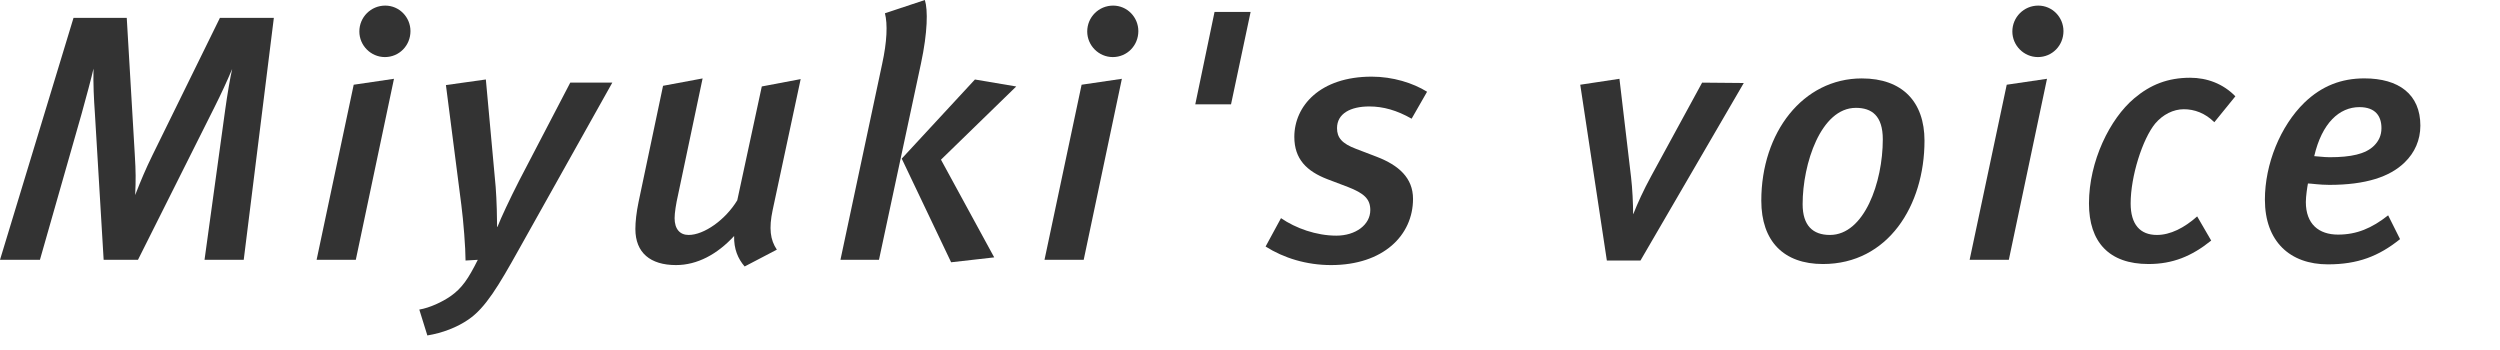 <?xml version="1.0" encoding="utf-8"?>
<!-- Generator: Adobe Illustrator 15.0.0, SVG Export Plug-In  -->
<!DOCTYPE svg PUBLIC "-//W3C//DTD SVG 1.1//EN" "http://www.w3.org/Graphics/SVG/1.1/DTD/svg11.dtd">
<svg version="1.1"
	 xmlns="http://www.w3.org/2000/svg" xmlns:xlink="http://www.w3.org/1999/xlink" xmlns:a="http://ns.adobe.com/AdobeSVGViewerExtensions/3.0/"
	 x="0px" y="0px" width="100px" height="14px" viewBox="0 0 100 14" overflow="visible" enable-background="new 0 0 100 14"
	 xml:space="preserve">
<defs>
</defs>
<g>
	<g>
		<path fill="#333333" d="M9.749,10.393H8.181l0.826-5.994c0.084-0.617,0.21-1.346,0.28-1.64c-0.225,0.532-0.448,1.009-0.7,1.513
			l-3.068,6.121H4.146L3.796,4.538C3.754,3.949,3.726,3.361,3.74,2.745C3.67,3.066,3.432,3.949,3.264,4.552l-1.667,5.841H0
			l2.941-9.679H5.07l0.322,5.478c0.042,0.699,0.042,0.994,0.015,1.61c0.252-0.645,0.42-1.036,0.686-1.583l2.704-5.505h2.157
			L9.749,10.393z"/>
		<path fill="#333333" d="M14.232,10.393h-1.568l1.484-7.004l1.611-0.237L14.232,10.393z M15.396,2.283
			c-0.561,0-1.022-0.463-1.022-1.023c0-0.574,0.462-1.036,1.036-1.036c0.561,0,1.009,0.462,1.009,1.022
			C16.418,1.82,15.97,2.283,15.396,2.283z"/>
		<path fill="#333333" d="M20.75,9.986c-0.812,1.457-1.331,2.326-2.003,2.788c-0.463,0.322-1.051,0.546-1.653,0.644l-0.322-1.035
			c0.421-0.07,0.925-0.309,1.247-0.533c0.462-0.322,0.714-0.7,1.093-1.457l-0.49,0.028c0-0.504-0.085-1.583-0.169-2.228l-0.616-4.79
			l1.597-0.224l0.393,4.3c0.042,0.532,0.057,1.303,0.057,1.597h0.014c0.14-0.363,0.504-1.135,0.868-1.849l2.045-3.923h1.682
			L20.75,9.986z"/>
		<path fill="#333333" d="M30.906,8.404c-0.154,0.729-0.098,1.19,0.168,1.582l-1.288,0.673c-0.267-0.308-0.435-0.7-0.421-1.219
			c-0.672,0.729-1.471,1.163-2.325,1.163c-1.022,0-1.625-0.49-1.625-1.443c0-0.294,0.043-0.672,0.127-1.078l0.98-4.65l1.582-0.295
			l-0.98,4.65c-0.084,0.365-0.14,0.729-0.14,0.939c0,0.434,0.21,0.672,0.561,0.672c0.616,0,1.471-0.602,1.946-1.387l0.981-4.553
			l1.555-0.294L30.906,8.404z"/>
		<path fill="#333333" d="M36.84,2.535l-1.681,7.857h-1.541l1.667-7.83c0.196-0.896,0.224-1.597,0.112-2.031L36.994,0
			C37.12,0.392,37.106,1.288,36.84,2.535z M37.639,6.387l2.129,3.908l-1.723,0.196l-1.976-4.146l2.928-3.165l1.652,0.279
			L37.639,6.387z"/>
		<path fill="#333333" d="M43.348,10.393h-1.568l1.484-7.004l1.611-0.237L43.348,10.393z M44.511,2.283
			c-0.561,0-1.022-0.463-1.022-1.023c0-0.574,0.462-1.036,1.036-1.036c0.561,0,1.009,0.462,1.009,1.022
			C45.533,1.82,45.085,2.283,44.511,2.283z"/>
		<path fill="#333333" d="M49.241,4.174h-1.43l0.771-3.698h1.443L49.241,4.174z"/>
		<path fill="#333333" d="M56.465,4.748c-0.589-0.336-1.135-0.49-1.695-0.49c-0.742,0-1.289,0.28-1.289,0.869
			c0,0.377,0.196,0.615,0.757,0.826l0.841,0.322c0.868,0.336,1.442,0.84,1.442,1.68c0,1.457-1.19,2.648-3.277,2.648
			c-0.981,0-1.892-0.28-2.62-0.742l0.616-1.135c0.589,0.406,1.415,0.7,2.214,0.7c0.771,0,1.358-0.435,1.358-1.022
			c0-0.449-0.252-0.673-0.896-0.925l-0.812-0.308c-0.841-0.322-1.331-0.812-1.331-1.695c0-1.232,1.022-2.41,3.096-2.41
			c0.841,0,1.653,0.253,2.214,0.604L56.465,4.748z"/>
		<path fill="#333333" d="M65.619,10.421h-1.345L63.21,3.389l1.568-0.237l0.463,3.922c0.056,0.462,0.084,1.093,0.084,1.499
			c0-0.014,0.014-0.028,0.014-0.028c0.168-0.42,0.393-0.925,0.715-1.513l2.031-3.727l1.666,0.015L65.619,10.421z"/>
		<path fill="#333333" d="M72.918,10.561c-1.569,0-2.466-0.91-2.466-2.535c0-2.73,1.667-4.889,4.021-4.889
			c1.625,0,2.507,0.939,2.507,2.494C76.979,8.222,75.522,10.561,72.918,10.561z M74.234,4.314c-1.401,0-2.129,2.24-2.129,3.852
			c0,0.854,0.406,1.232,1.092,1.232c1.373,0,2.115-2.102,2.115-3.824C75.312,4.622,74.864,4.314,74.234,4.314z"/>
		<path fill="#333333" d="M80.353,10.393h-1.568l1.484-7.004l1.611-0.237L80.353,10.393z M81.516,2.283
			c-0.561,0-1.022-0.463-1.022-1.023c0-0.574,0.462-1.036,1.036-1.036c0.561,0,1.009,0.462,1.009,1.022
			C82.538,1.82,82.09,2.283,81.516,2.283z"/>
		<path fill="#333333" d="M88.573,4.889c-0.364-0.365-0.799-0.52-1.219-0.52s-0.84,0.211-1.148,0.575
			c-0.504,0.616-0.98,2.101-0.98,3.193c0,0.841,0.378,1.261,1.051,1.261c0.532,0,1.093-0.28,1.61-0.742l0.561,0.967
			c-0.784,0.63-1.541,0.938-2.508,0.938c-1.582,0-2.381-0.882-2.381-2.423c0-1.694,0.841-3.39,1.807-4.202
			c0.645-0.547,1.345-0.826,2.241-0.826c0.673,0,1.317,0.238,1.808,0.742L88.573,4.889z"/>
		<path fill="#333333" d="M96.184,6.499c-0.589,0.574-1.555,0.896-3.012,0.896c-0.393,0-0.729-0.056-0.854-0.056
			c-0.028,0.14-0.084,0.518-0.084,0.742c0,0.883,0.519,1.303,1.289,1.303c0.742,0,1.345-0.252,2.003-0.771l0.476,0.952
			c-0.854,0.687-1.694,1.009-2.885,1.009c-1.514,0-2.521-0.911-2.521-2.591c0-1.416,0.616-2.942,1.583-3.881
			c0.7-0.672,1.484-0.967,2.395-0.967c1.373,0,2.241,0.631,2.241,1.892C96.813,5.603,96.59,6.107,96.184,6.499z M94.377,4.285
			c-0.799,0-1.499,0.631-1.808,1.961c0.084,0,0.378,0.043,0.616,0.043c0.854,0,1.443-0.127,1.779-0.463
			c0.182-0.182,0.294-0.406,0.294-0.699C95.259,4.65,95.021,4.285,94.377,4.285z"/>
	</g>
</g>
</svg>
